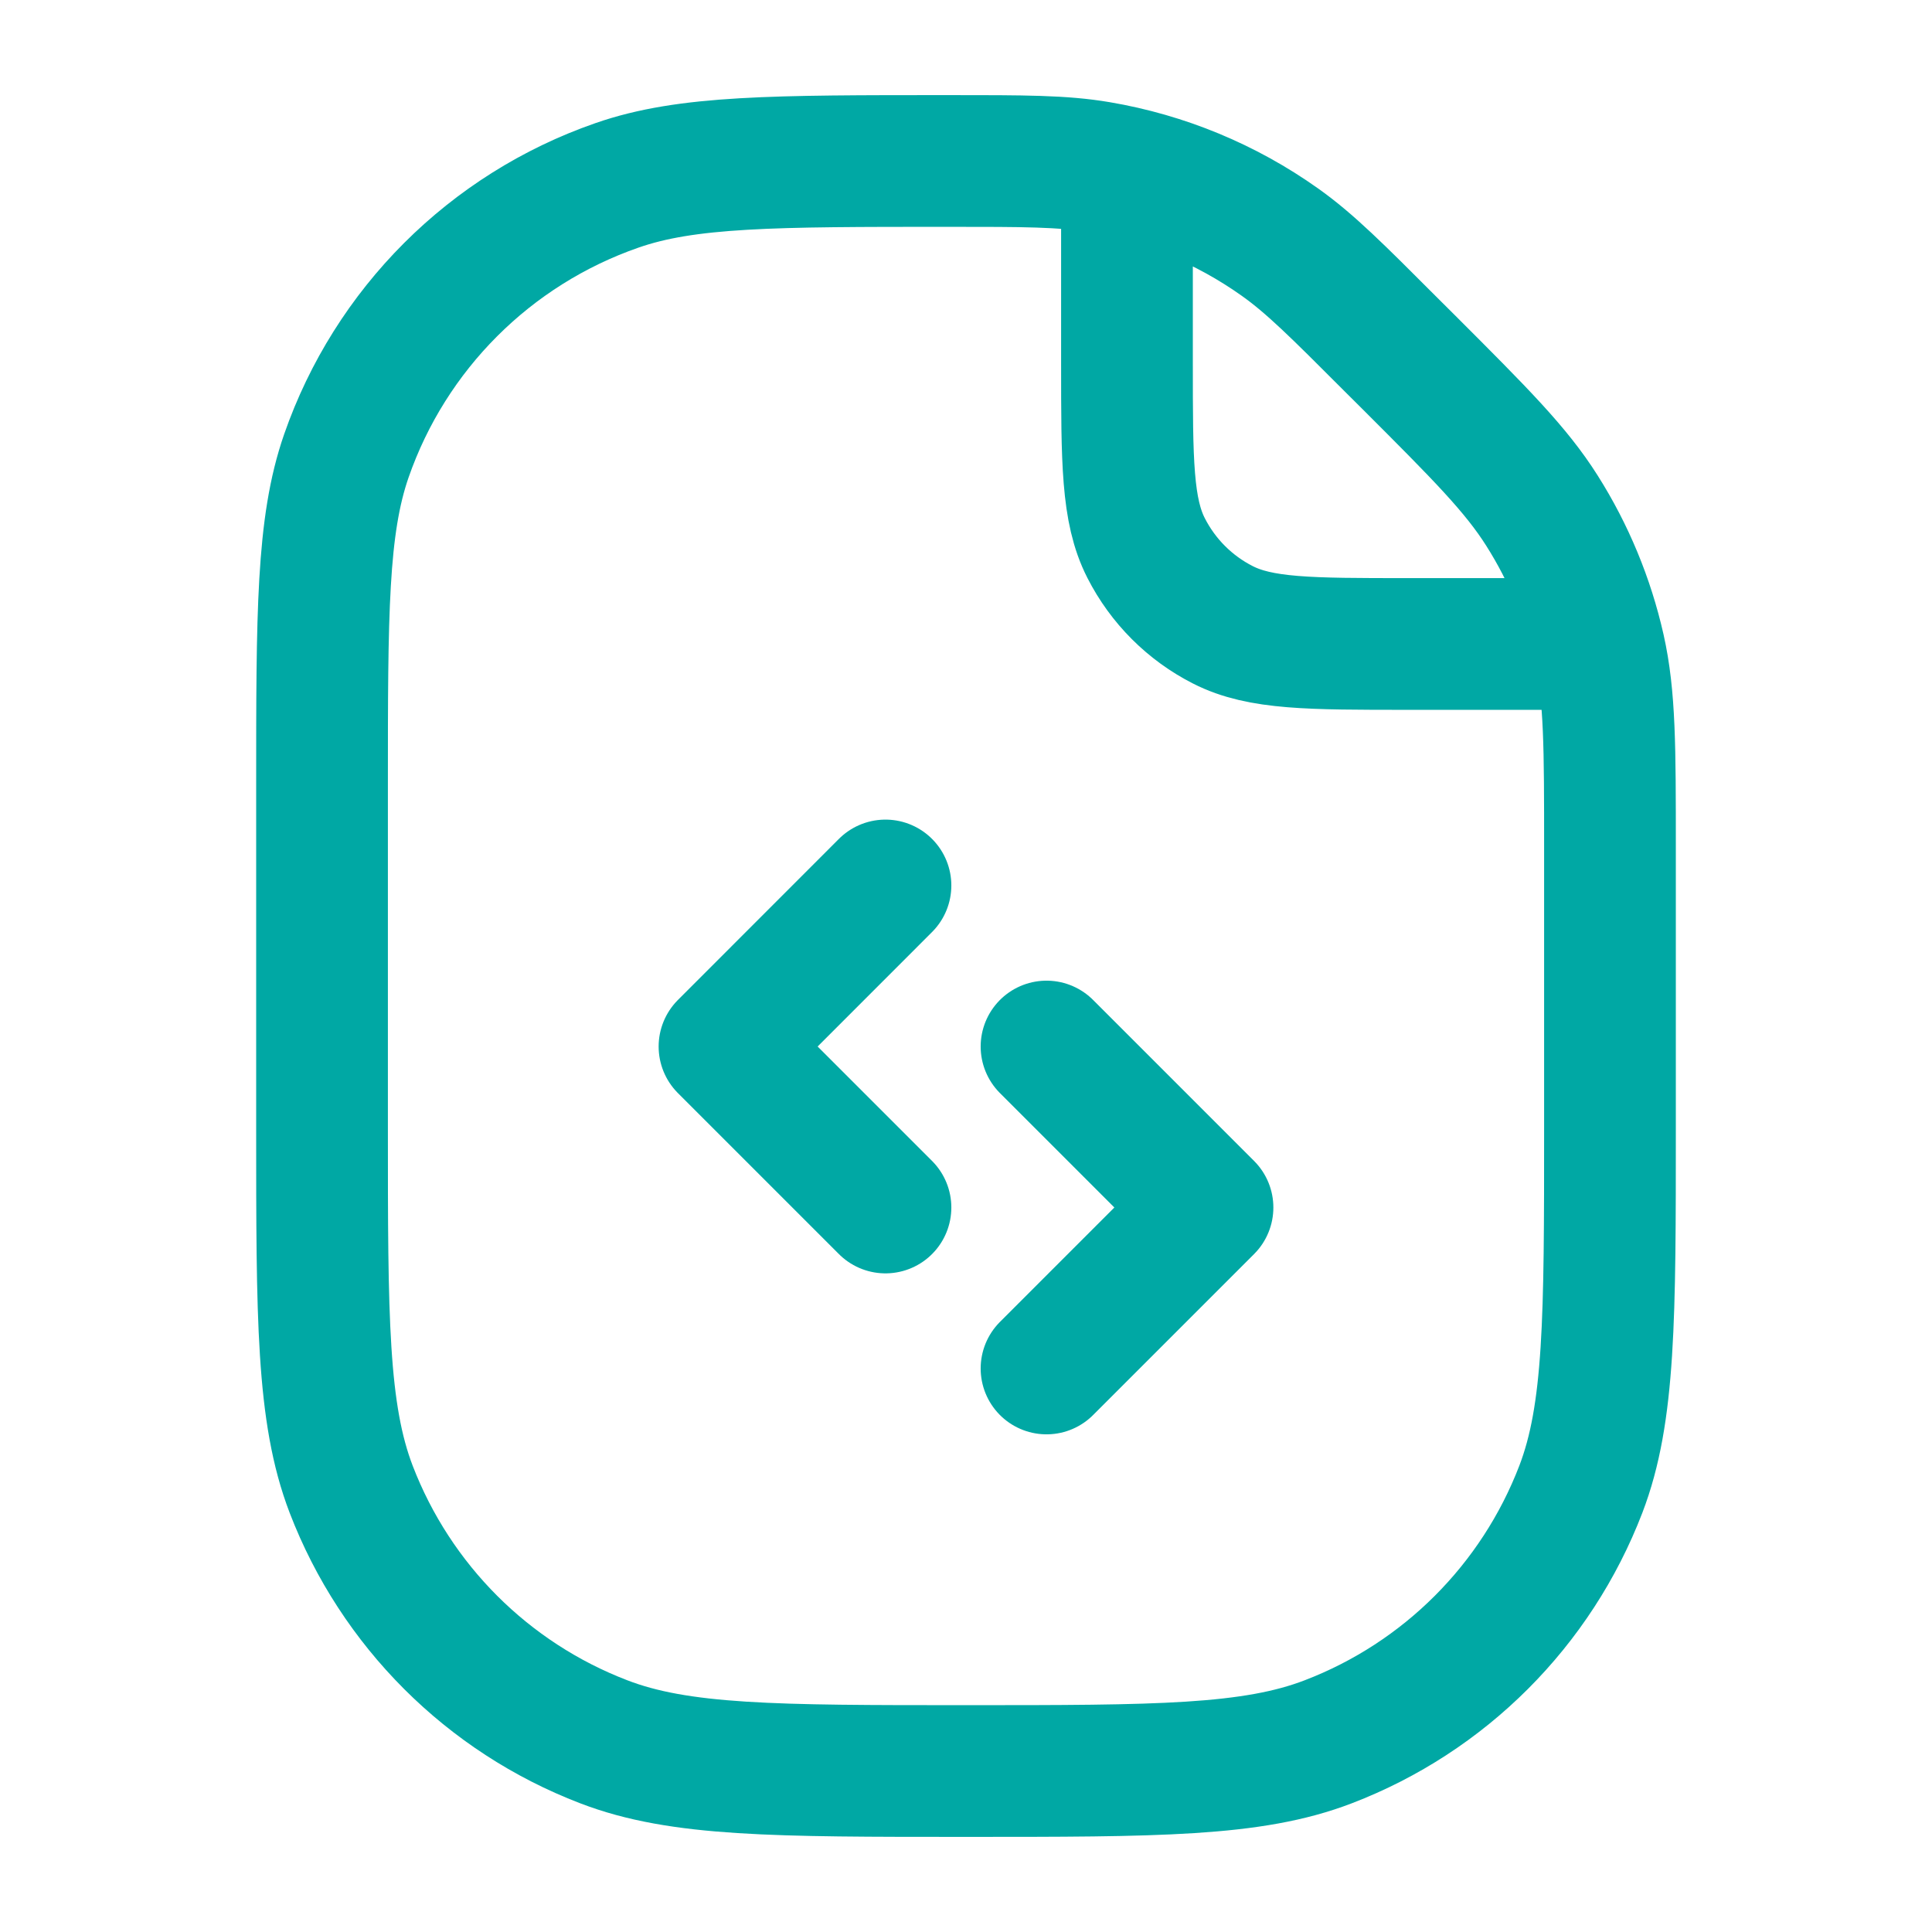 <svg width="22" height="22" viewBox="0 0 22 22" fill="none" xmlns="http://www.w3.org/2000/svg">
<path d="M12.833 2.292V4.133C12.833 5.253 12.833 5.814 13.051 6.241C13.243 6.618 13.549 6.924 13.925 7.115C14.353 7.333 14.913 7.333 16.033 7.333H17.875M10.083 10.083L8.25 11.917L10.083 13.75M11.917 11.917L13.75 13.75L11.917 15.583M18.333 9.658V12.833C18.333 15.007 18.333 16.093 18.001 16.959C17.493 18.281 16.448 19.327 15.125 19.834C14.26 20.167 13.173 20.167 11 20.167C8.827 20.167 7.74 20.167 6.875 19.834C5.552 19.327 4.507 18.281 3.999 16.959C3.667 16.093 3.667 15.007 3.667 12.833V8.963C3.667 6.98 3.667 5.989 3.944 5.191C4.446 3.748 5.581 2.613 7.025 2.111C7.822 1.833 8.814 1.833 10.797 1.833C11.664 1.833 12.098 1.833 12.511 1.903C13.255 2.029 13.961 2.321 14.576 2.758C14.918 3.001 15.225 3.308 15.838 3.922L16.042 4.125C16.856 4.939 17.263 5.346 17.56 5.817C17.865 6.299 18.085 6.831 18.211 7.388C18.333 7.931 18.333 8.506 18.333 9.658Z" stroke="#00A8A4" stroke-width="1.5" stroke-linecap="round" stroke-linejoin="round"/>
</svg>
